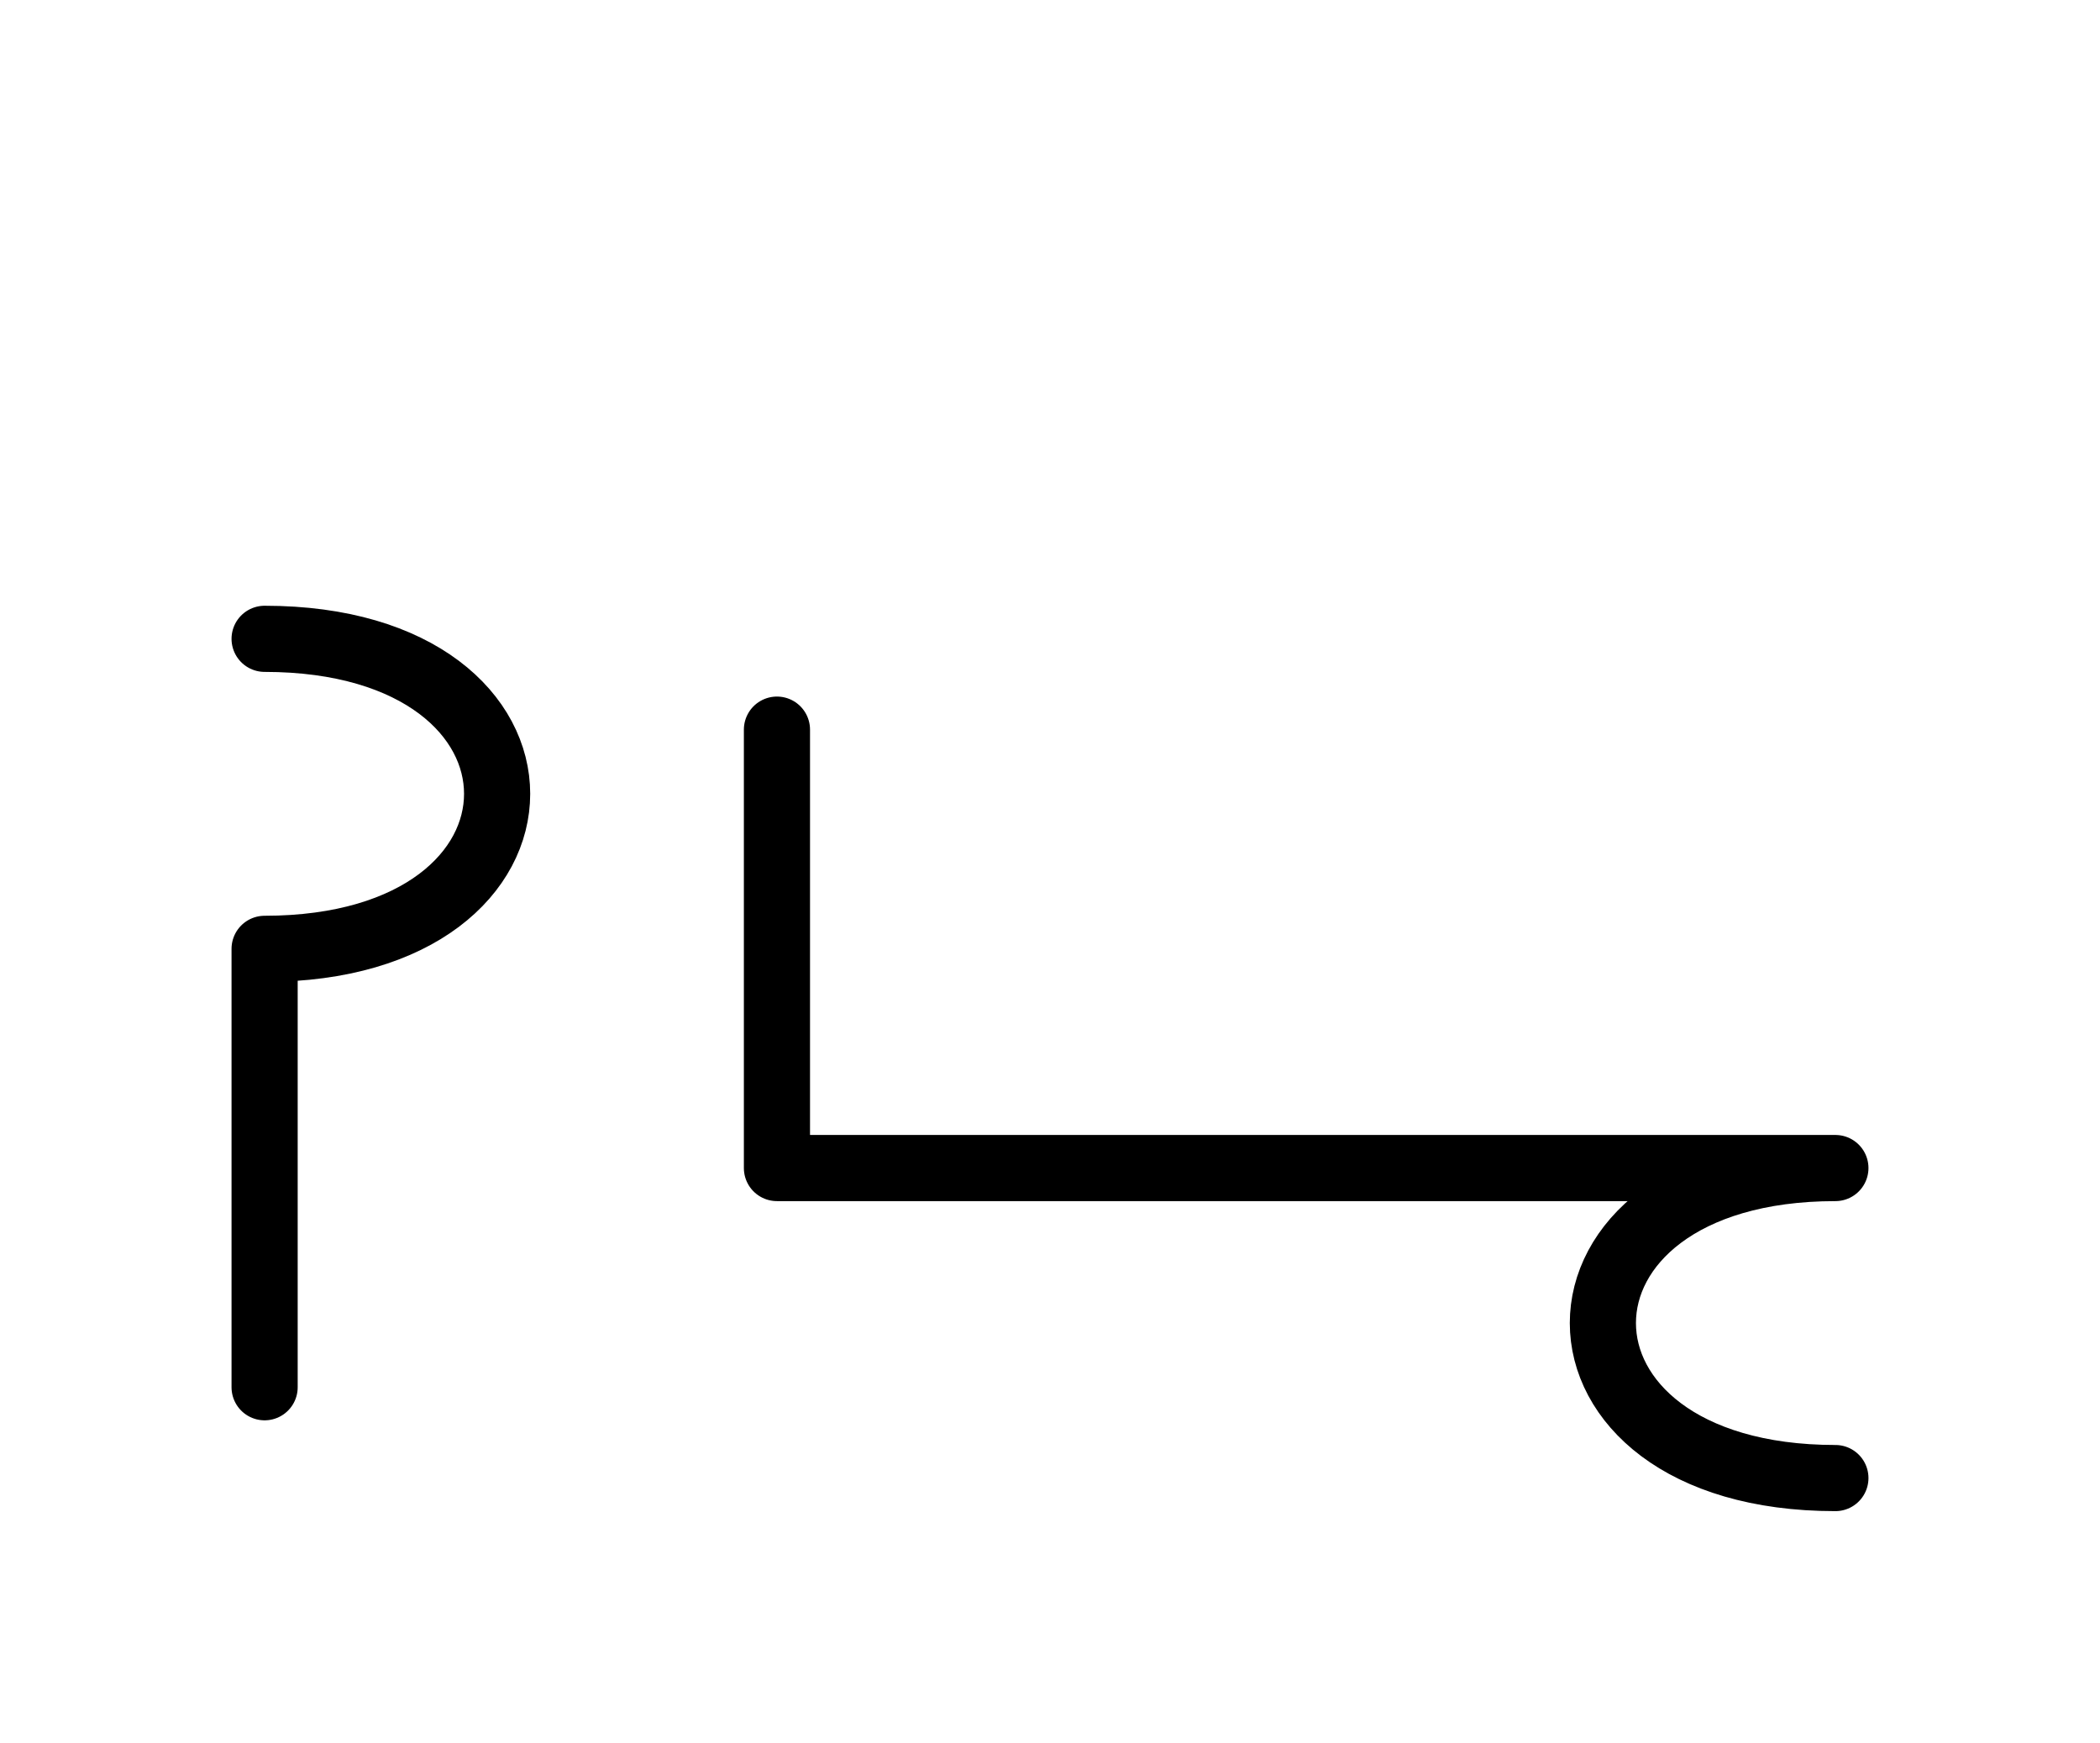 <?xml version="1.0" encoding="UTF-8"?>
<svg xmlns="http://www.w3.org/2000/svg" xmlns:xlink="http://www.w3.org/1999/xlink"
     width="39.681" height="32.929" viewBox="0 0 39.681 32.929">
<defs>
<path d="M24.681,22.071 L28.823,22.071 L14.681,22.071 L14.681,13.787 M24.681,22.071 L20.539,22.071 L34.681,22.071 C28.823,22.071,28.823,27.929,34.681,27.929 M5.0,22.071 L5.0,26.213 L5.0,17.929 C10.858,17.929,10.858,12.071,5.0,12.071" stroke="black" fill="none" stroke-width="1.25" stroke-linecap="round" stroke-linejoin="round" id="d0" />
</defs>
<use xlink:href="#d0" x="0" y="0" />
</svg>